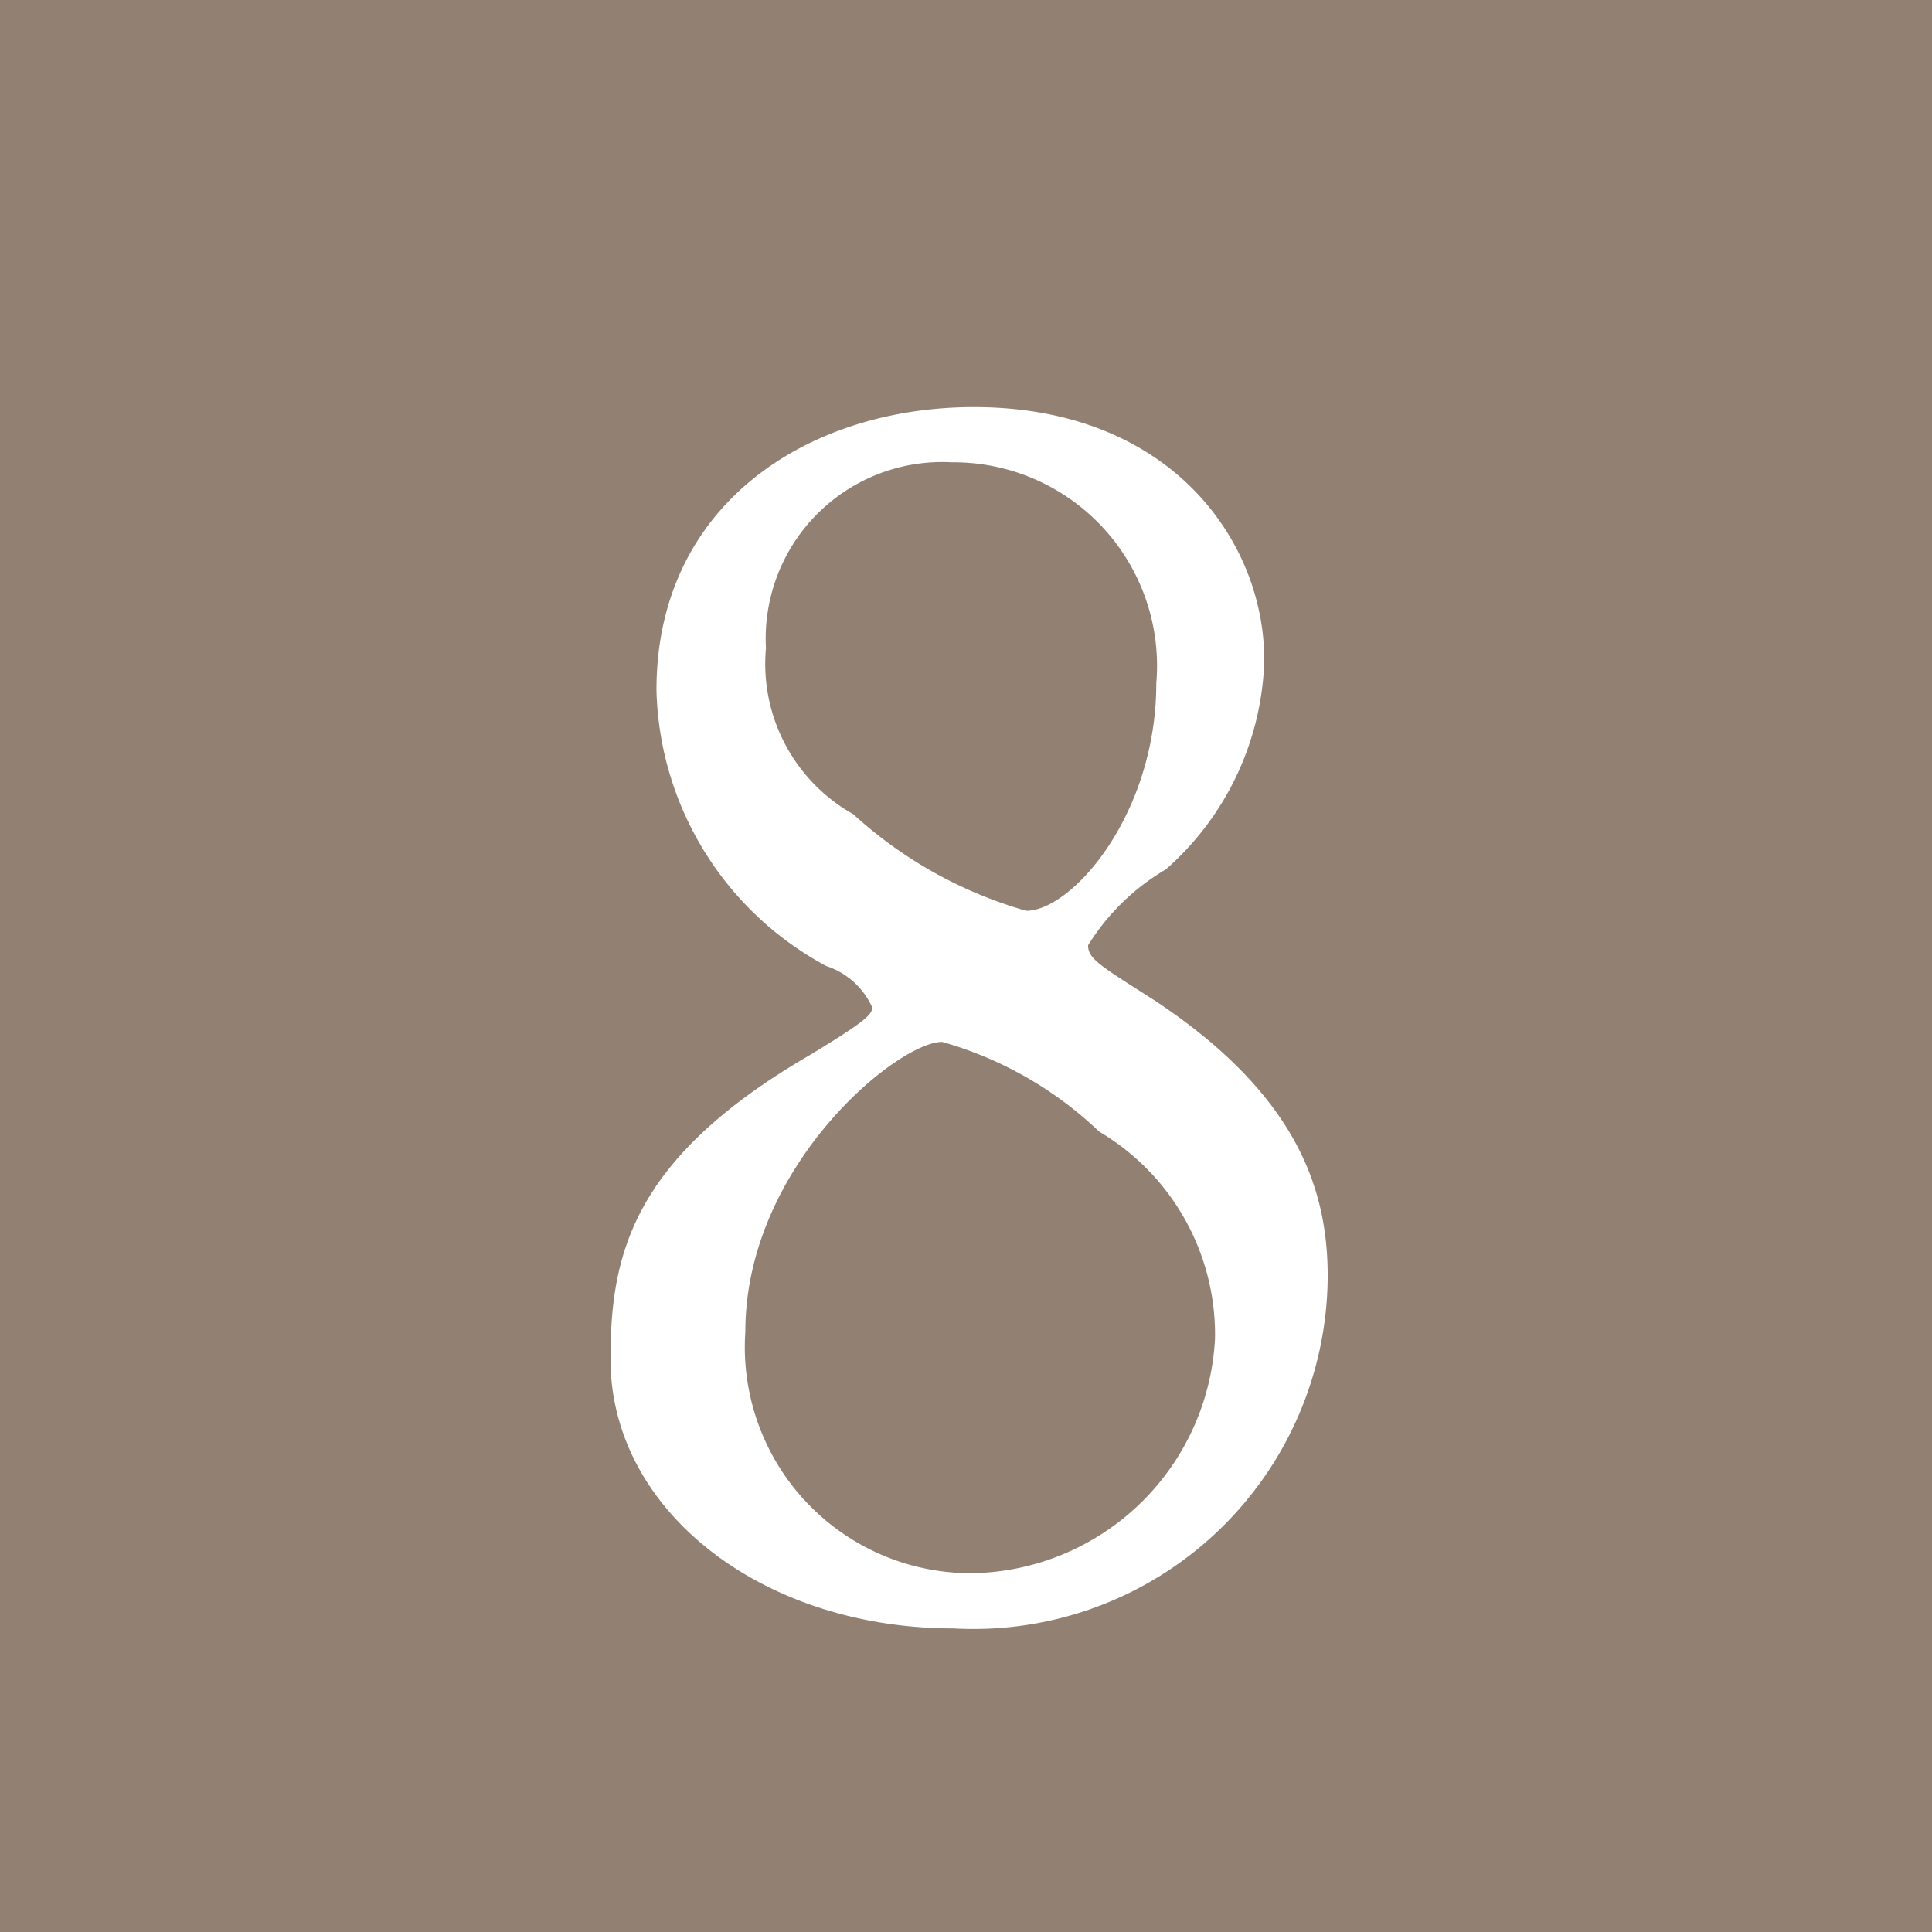 <svg id="number08.svg" xmlns="http://www.w3.org/2000/svg" width="28" height="28" viewBox="0 0 28 28">
  <defs>
    <style>
      .cls-1 {
        fill: #928173;
      }

      .cls-2 {
        fill: #fff;
        fill-rule: evenodd;
      }
    </style>
  </defs>
  <rect id="長方形_51" data-name="長方形 51" class="cls-1" width="28" height="28"/>
  <path id="_8" data-name="8" class="cls-2" d="M215.848,10724.7c0,2.2,2.207,3.9,4.967,3.9a5.134,5.134,0,0,0,5.427-5.1c0-1.2-.391-2.6-2.507-4-0.782-.5-0.966-0.6-0.966-0.8a3.282,3.282,0,0,1,1.127-1.1,4.193,4.193,0,0,0,1.426-3c0.023-1.7-1.311-3.7-4.208-3.7-2.392,0-4.6,1.4-4.6,4.1a4.667,4.667,0,0,0,2.46,4,1.11,1.11,0,0,1,.667.6c0,0.1-.092.2-0.92,0.7C216.147,10721.8,215.848,10723.2,215.848,10724.7Zm8.761-.3a3.584,3.584,0,0,1-3.518,3.4,3.277,3.277,0,0,1-3.289-3.5c0-2.4,2.208-4.2,2.852-4.2a5.429,5.429,0,0,1,2.276,1.3A3.418,3.418,0,0,1,224.609,10724.4Zm-6.508-10a2.559,2.559,0,0,1,2.691-2.7,2.949,2.949,0,0,1,2.966,3.2c0,1.9-1.219,3.3-1.886,3.3a6.265,6.265,0,0,1-2.506-1.4A2.5,2.5,0,0,1,218.1,10714.4Z" transform="translate(-207 -10705)"/>
</svg>
